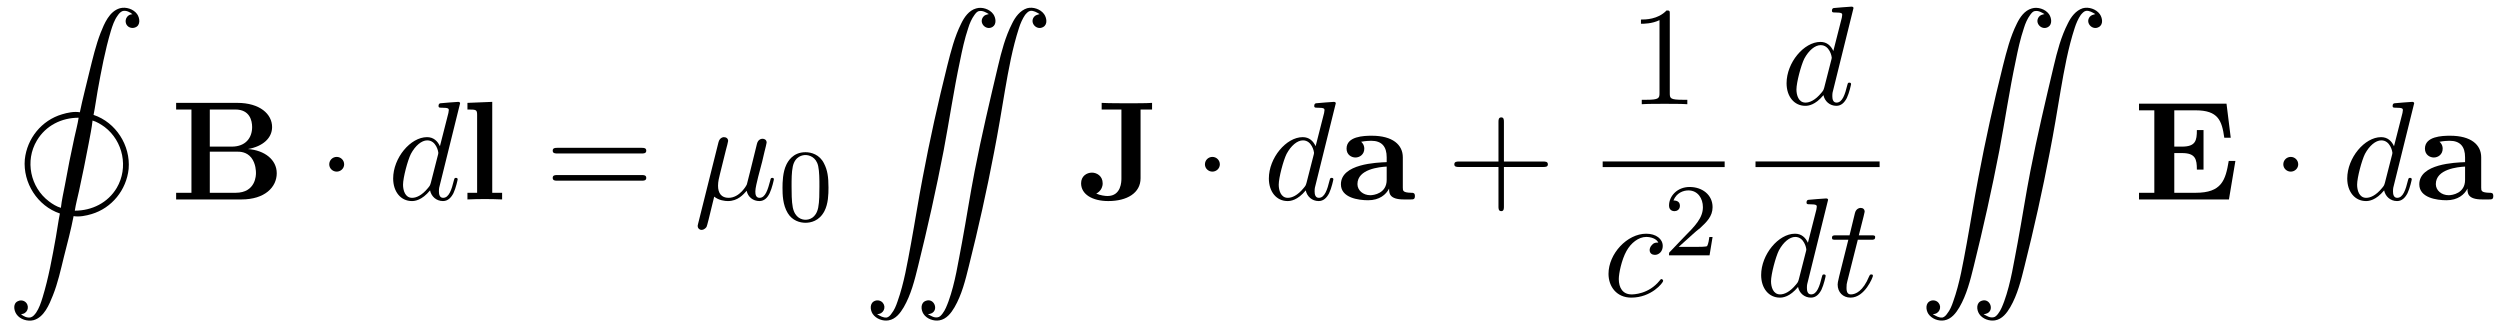<?xml version="1.0" encoding="UTF-8"?>
<svg xmlns="http://www.w3.org/2000/svg" xmlns:xlink="http://www.w3.org/1999/xlink" viewBox="0 0 193.737 25.35" version="1.2">
<defs>
<g>
<symbol overflow="visible" id="glyph0-0">
<path style="stroke:none;" d=""/>
</symbol>
<symbol overflow="visible" id="glyph0-1">
<path style="stroke:none;" d="M 5.688 8.094 C 5.25 8.016 4.719 8.125 4.312 8.25 C 2.719 8.719 1.594 10.125 1.422 11.75 C 1.266 13.562 2.406 15.359 4.141 15.938 C 4.016 16.547 3.938 17.172 3.828 17.781 C 3.547 19.344 3.266 20.922 2.797 22.453 C 2.672 22.859 2.531 23.281 2.297 23.625 C 2.188 23.766 2.078 23.922 1.891 23.984 C 1.625 24.062 1.281 23.891 1.125 23.734 C 1.609 23.734 1.812 23.188 1.531 22.859 C 1.391 22.688 1.125 22.625 0.922 22.719 C 0.484 22.875 0.562 23.438 0.781 23.75 C 1.047 24.141 1.641 24.328 2.109 24.203 C 2.922 23.969 3.312 23 3.594 22.297 C 3.984 21.328 4.203 20.312 4.453 19.297 C 4.719 18.25 5 17.203 5.203 16.141 C 5.641 16.219 6.172 16.109 6.594 15.984 C 8.172 15.516 9.297 14.109 9.469 12.484 C 9.625 10.672 8.484 8.875 6.75 8.297 C 6.875 7.688 6.953 7.062 7.062 6.453 C 7.344 4.891 7.641 3.297 8.094 1.781 C 8.219 1.375 8.359 0.953 8.609 0.609 C 8.703 0.469 8.828 0.312 9 0.25 C 9.266 0.172 9.609 0.344 9.766 0.5 C 9.297 0.5 9.078 1.047 9.359 1.375 C 9.5 1.547 9.766 1.609 9.984 1.516 C 10.406 1.359 10.344 0.797 10.125 0.484 C 9.844 0.094 9.266 -0.094 8.797 0.031 C 7.969 0.266 7.578 1.234 7.297 1.938 C 6.922 2.906 6.688 3.922 6.438 4.922 C 6.188 5.984 5.906 7.031 5.688 8.094 Z M 5.594 8.516 C 5.516 9.031 5.375 9.547 5.266 10.047 C 5 11.266 4.75 12.5 4.531 13.734 C 4.422 14.312 4.281 14.906 4.219 15.5 C 3.891 15.406 3.562 15.203 3.297 15 C 1.844 13.906 1.422 11.844 2.359 10.281 C 3.047 9.125 4.266 8.516 5.594 8.516 Z M 5.297 15.719 C 5.375 15.203 5.516 14.688 5.625 14.188 C 5.891 12.969 6.141 11.734 6.375 10.5 C 6.484 9.906 6.609 9.328 6.672 8.734 C 7 8.828 7.328 9.031 7.609 9.234 C 9.047 10.328 9.469 12.391 8.547 13.953 C 7.859 15.109 6.625 15.719 5.297 15.719 Z M 5.297 15.719 "/>
</symbol>
<symbol overflow="visible" id="glyph0-2">
<path style="stroke:none;" d="M 1.125 23.75 L 1.125 23.734 C 1.609 23.734 1.828 23.203 1.562 22.875 C 1.422 22.688 1.156 22.625 0.953 22.703 C 0.516 22.859 0.562 23.406 0.766 23.719 C 1.031 24.109 1.562 24.297 2 24.219 C 2.547 24.125 2.906 23.656 3.172 23.203 C 3.734 22.234 4.016 21.109 4.281 20.031 C 5.016 17.062 5.688 14.062 6.266 11.062 C 6.703 8.75 7.047 6.391 7.531 4.125 C 7.703 3.266 7.891 2.391 8.172 1.562 C 8.281 1.203 8.438 0.844 8.656 0.547 C 8.75 0.422 8.859 0.266 9.031 0.25 C 9.312 0.203 9.547 0.359 9.766 0.484 C 9.594 0.531 9.438 0.547 9.328 0.703 C 8.969 1.172 9.547 1.781 10.047 1.484 C 10.391 1.281 10.312 0.766 10.109 0.484 C 9.828 0.094 9.234 -0.094 8.781 0.047 C 8.219 0.203 7.859 0.734 7.625 1.219 C 7.109 2.25 6.828 3.375 6.547 4.484 C 5.828 7.359 5.188 10.25 4.641 13.156 C 4.312 14.859 4.047 16.578 3.734 18.281 C 3.453 19.781 3.203 21.328 2.688 22.766 C 2.578 23.094 2.438 23.438 2.219 23.703 C 2.141 23.828 2 23.969 1.859 24 C 1.578 24.031 1.344 23.875 1.125 23.75 Z M 5.062 23.75 L 5.062 23.734 C 5.141 23.734 5.234 23.719 5.328 23.672 C 5.891 23.406 5.531 22.469 4.891 22.703 C 4.453 22.859 4.5 23.406 4.703 23.719 C 4.953 24.109 5.5 24.297 5.938 24.219 C 6.484 24.125 6.844 23.656 7.109 23.203 C 7.672 22.234 7.953 21.094 8.219 20.016 C 8.953 17.094 9.609 14.156 10.172 11.203 C 10.484 9.609 10.75 8 11.016 6.406 C 11.297 4.781 11.594 3.125 12.109 1.547 C 12.219 1.203 12.375 0.844 12.578 0.547 C 12.688 0.422 12.812 0.266 12.984 0.234 C 13.25 0.203 13.484 0.359 13.703 0.484 C 13.547 0.531 13.375 0.562 13.266 0.703 C 12.906 1.172 13.484 1.781 13.984 1.484 C 14.344 1.281 14.25 0.766 14.047 0.484 C 13.766 0.094 13.188 -0.094 12.734 0.031 C 12.188 0.203 11.812 0.719 11.578 1.203 C 11.047 2.234 10.75 3.375 10.484 4.5 C 9.844 7.203 9.203 9.906 8.672 12.641 C 8.312 14.484 8.031 16.344 7.688 18.188 C 7.391 19.703 7.172 21.281 6.641 22.75 C 6.516 23.078 6.391 23.422 6.172 23.703 C 6.078 23.828 5.953 23.969 5.797 23.984 C 5.516 24.031 5.297 23.875 5.062 23.75 Z M 5.062 23.75 "/>
</symbol>
<symbol overflow="visible" id="glyph1-0">
<path style="stroke:none;" d=""/>
</symbol>
<symbol overflow="visible" id="glyph1-1">
<path style="stroke:none;" d="M 3.031 -4.094 L 3.031 -6.969 L 5.016 -6.969 C 6.125 -6.969 6.312 -6.109 6.312 -5.609 C 6.312 -4.766 5.797 -4.094 4.734 -4.094 Z M 5.984 -3.906 C 7.156 -4.109 7.859 -4.766 7.859 -5.609 C 7.859 -6.609 6.922 -7.484 5.156 -7.484 L 0.422 -7.484 L 0.422 -6.969 L 1.609 -6.969 L 1.609 -0.516 L 0.422 -0.516 L 0.422 0 L 5.484 0 C 7.297 0 8.219 -0.953 8.219 -2.031 C 8.219 -3.078 7.281 -3.812 5.984 -3.906 Z M 5.031 -0.516 L 3.031 -0.516 L 3.031 -3.703 L 5.141 -3.703 C 5.359 -3.703 5.875 -3.703 6.25 -3.234 C 6.609 -2.766 6.609 -2.156 6.609 -2.047 C 6.609 -1.906 6.609 -0.516 5.031 -0.516 Z M 5.031 -0.516 "/>
</symbol>
<symbol overflow="visible" id="glyph1-2">
<path style="stroke:none;" d="M 2.438 -7.562 L 0.516 -7.484 L 0.516 -6.969 C 1.188 -6.969 1.266 -6.969 1.266 -6.547 L 1.266 -0.516 L 0.516 -0.516 L 0.516 0 C 0.859 -0.016 1.391 -0.031 1.859 -0.031 C 2.328 -0.031 2.828 -0.016 3.203 0 L 3.203 -0.516 L 2.438 -0.516 Z M 2.438 -7.562 "/>
</symbol>
<symbol overflow="visible" id="glyph1-3">
<path style="stroke:none;" d="M 4.859 -6.969 L 5.75 -6.969 L 5.75 -7.484 C 5.359 -7.453 4.438 -7.453 4.016 -7.453 C 3.438 -7.453 2.359 -7.453 1.844 -7.484 L 1.844 -6.969 L 3.375 -6.969 L 3.375 -1.625 C 3.375 -1.422 3.375 -0.266 2.297 -0.266 C 2.109 -0.266 1.75 -0.312 1.422 -0.453 C 1.422 -0.453 1.922 -0.672 1.922 -1.25 C 1.922 -1.828 1.453 -2.078 1.094 -2.078 C 0.688 -2.078 0.25 -1.812 0.25 -1.25 C 0.25 -0.406 1.109 0.125 2.359 0.125 C 3.812 0.125 4.859 -0.5 4.859 -1.641 Z M 4.859 -6.969 "/>
</symbol>
<symbol overflow="visible" id="glyph1-4">
<path style="stroke:none;" d="M 4.078 -0.844 C 4.078 -0.5 4.078 0 5.219 0 L 5.734 0 C 5.953 0 6.078 0 6.078 -0.266 C 6.078 -0.516 5.938 -0.516 5.797 -0.516 C 5.141 -0.531 5.141 -0.672 5.141 -0.922 L 5.141 -3.266 C 5.141 -4.234 4.359 -4.938 2.734 -4.938 C 2.109 -4.938 0.781 -4.891 0.781 -3.938 C 0.781 -3.453 1.172 -3.25 1.469 -3.25 C 1.797 -3.25 2.156 -3.484 2.156 -3.938 C 2.156 -4.266 1.938 -4.453 1.906 -4.469 C 2.219 -4.531 2.562 -4.547 2.688 -4.547 C 3.516 -4.547 3.891 -4.094 3.891 -3.266 L 3.891 -2.891 C 3.125 -2.859 0.344 -2.766 0.344 -1.172 C 0.344 -0.125 1.703 0.062 2.453 0.062 C 3.328 0.062 3.844 -0.375 4.078 -0.844 Z M 3.891 -2.547 L 3.891 -1.516 C 3.891 -0.469 2.891 -0.328 2.625 -0.328 C 2.062 -0.328 1.625 -0.703 1.625 -1.188 C 1.625 -2.359 3.344 -2.516 3.891 -2.547 Z M 3.891 -2.547 "/>
</symbol>
<symbol overflow="visible" id="glyph1-5">
<path style="stroke:none;" d="M 7.891 -2.984 L 7.375 -2.984 C 7.125 -1.484 6.828 -0.516 4.812 -0.516 L 3.156 -0.516 L 3.156 -3.594 L 3.75 -3.594 C 4.797 -3.594 4.906 -3.125 4.906 -2.312 L 5.422 -2.312 L 5.422 -5.375 L 4.906 -5.375 C 4.906 -4.562 4.812 -4.094 3.75 -4.094 L 3.156 -4.094 L 3.156 -6.906 L 4.812 -6.906 C 6.562 -6.906 6.844 -6.109 7.031 -4.781 L 7.531 -4.781 L 7.203 -7.422 L 0.422 -7.422 L 0.422 -6.906 L 1.609 -6.906 L 1.609 -0.516 L 0.422 -0.516 L 0.422 0 L 7.391 0 Z M 7.891 -2.984 "/>
</symbol>
<symbol overflow="visible" id="glyph2-0">
<path style="stroke:none;" d=""/>
</symbol>
<symbol overflow="visible" id="glyph2-1">
<path style="stroke:none;" d="M 2.094 -2.719 C 2.094 -3.047 1.828 -3.297 1.516 -3.297 C 1.203 -3.297 0.938 -3.047 0.938 -2.719 C 0.938 -2.406 1.203 -2.156 1.516 -2.156 C 1.828 -2.156 2.094 -2.406 2.094 -2.719 Z M 2.094 -2.719 "/>
</symbol>
<symbol overflow="visible" id="glyph3-0">
<path style="stroke:none;" d=""/>
</symbol>
<symbol overflow="visible" id="glyph3-1">
<path style="stroke:none;" d="M 5.625 -7.453 C 5.625 -7.453 5.625 -7.562 5.484 -7.562 C 5.328 -7.562 4.281 -7.469 4.094 -7.453 C 4.016 -7.438 3.953 -7.391 3.953 -7.234 C 3.953 -7.109 4.047 -7.109 4.203 -7.109 C 4.734 -7.109 4.75 -7.031 4.75 -6.922 L 4.719 -6.703 L 4.062 -4.125 C 3.875 -4.531 3.562 -4.828 3.062 -4.828 C 1.781 -4.828 0.438 -3.219 0.438 -1.625 C 0.438 -0.594 1.031 0.125 1.891 0.125 C 2.109 0.125 2.656 0.078 3.297 -0.703 C 3.391 -0.234 3.781 0.125 4.297 0.125 C 4.672 0.125 4.922 -0.125 5.109 -0.484 C 5.297 -0.875 5.438 -1.531 5.438 -1.562 C 5.438 -1.672 5.328 -1.672 5.297 -1.672 C 5.188 -1.672 5.188 -1.625 5.141 -1.469 C 4.969 -0.766 4.766 -0.125 4.312 -0.125 C 4.031 -0.125 3.984 -0.406 3.984 -0.625 C 3.984 -0.891 4.016 -0.953 4.062 -1.141 Z M 3.359 -1.297 C 3.297 -1.094 3.297 -1.078 3.141 -0.891 C 2.656 -0.297 2.219 -0.125 1.906 -0.125 C 1.359 -0.125 1.203 -0.719 1.203 -1.141 C 1.203 -1.688 1.562 -3.031 1.812 -3.531 C 2.156 -4.172 2.641 -4.578 3.078 -4.578 C 3.781 -4.578 3.938 -3.688 3.938 -3.625 C 3.938 -3.562 3.922 -3.484 3.906 -3.438 Z M 3.359 -1.297 "/>
</symbol>
<symbol overflow="visible" id="glyph3-2">
<path style="stroke:none;" d="M 2.516 -3.828 C 2.578 -4.062 2.688 -4.469 2.688 -4.531 C 2.688 -4.719 2.547 -4.828 2.359 -4.828 C 2.328 -4.828 2.031 -4.812 1.938 -4.422 L 0.359 1.891 C 0.328 2.016 0.328 2.047 0.328 2.062 C 0.328 2.219 0.453 2.359 0.625 2.359 C 0.859 2.359 1 2.156 1.016 2.125 C 1.062 2.031 1.203 1.469 1.609 -0.219 C 1.969 0.078 2.453 0.125 2.672 0.125 C 3.438 0.125 3.859 -0.375 4.125 -0.672 C 4.219 -0.188 4.625 0.125 5.109 0.125 C 5.484 0.125 5.734 -0.125 5.906 -0.484 C 6.094 -0.875 6.234 -1.531 6.234 -1.562 C 6.234 -1.672 6.141 -1.672 6.109 -1.672 C 6 -1.672 5.984 -1.625 5.953 -1.469 C 5.766 -0.766 5.578 -0.125 5.125 -0.125 C 4.828 -0.125 4.797 -0.406 4.797 -0.625 C 4.797 -0.859 4.922 -1.375 5.016 -1.75 L 5.328 -2.938 C 5.359 -3.094 5.469 -3.516 5.5 -3.672 C 5.562 -3.922 5.672 -4.344 5.672 -4.406 C 5.672 -4.609 5.516 -4.703 5.359 -4.703 C 5.297 -4.703 5.016 -4.688 4.922 -4.312 L 4.422 -2.281 C 4.281 -1.734 4.172 -1.281 4.141 -1.172 C 4.125 -1.109 3.594 -0.125 2.719 -0.125 C 2.172 -0.125 1.906 -0.484 1.906 -1.062 C 1.906 -1.391 1.984 -1.688 2.062 -2 Z M 2.516 -3.828 "/>
</symbol>
<symbol overflow="visible" id="glyph3-3">
<path style="stroke:none;" d="M 4.312 -4.141 C 4.141 -4.141 3.984 -4.141 3.844 -3.984 C 3.672 -3.828 3.641 -3.641 3.641 -3.562 C 3.641 -3.297 3.844 -3.188 4.047 -3.188 C 4.359 -3.188 4.656 -3.453 4.656 -3.875 C 4.656 -4.422 4.141 -4.828 3.375 -4.828 C 1.891 -4.828 0.453 -3.266 0.453 -1.719 C 0.453 -0.734 1.078 0.125 2.219 0.125 C 3.781 0.125 4.688 -1.031 4.688 -1.172 C 4.688 -1.234 4.625 -1.312 4.562 -1.312 C 4.5 -1.312 4.484 -1.281 4.422 -1.203 C 3.562 -0.125 2.359 -0.125 2.234 -0.125 C 1.547 -0.125 1.25 -0.656 1.25 -1.312 C 1.25 -1.75 1.469 -2.812 1.844 -3.484 C 2.188 -4.109 2.781 -4.578 3.375 -4.578 C 3.75 -4.578 4.172 -4.438 4.312 -4.141 Z M 4.312 -4.141 "/>
</symbol>
<symbol overflow="visible" id="glyph3-4">
<path style="stroke:none;" d="M 2.25 -4.359 L 3.266 -4.359 C 3.484 -4.359 3.594 -4.359 3.594 -4.578 C 3.594 -4.703 3.484 -4.703 3.297 -4.703 L 2.328 -4.703 C 2.719 -6.25 2.781 -6.469 2.781 -6.531 C 2.781 -6.719 2.656 -6.828 2.469 -6.828 C 2.438 -6.828 2.125 -6.812 2.031 -6.438 L 1.609 -4.703 L 0.578 -4.703 C 0.359 -4.703 0.25 -4.703 0.25 -4.5 C 0.25 -4.359 0.344 -4.359 0.562 -4.359 L 1.516 -4.359 C 0.734 -1.266 0.688 -1.078 0.688 -0.891 C 0.688 -0.297 1.094 0.125 1.688 0.125 C 2.797 0.125 3.422 -1.469 3.422 -1.562 C 3.422 -1.672 3.344 -1.672 3.297 -1.672 C 3.203 -1.672 3.188 -1.641 3.125 -1.516 C 2.656 -0.375 2.078 -0.125 1.719 -0.125 C 1.484 -0.125 1.375 -0.266 1.375 -0.625 C 1.375 -0.891 1.391 -0.953 1.438 -1.141 Z M 2.25 -4.359 "/>
</symbol>
<symbol overflow="visible" id="glyph4-0">
<path style="stroke:none;" d=""/>
</symbol>
<symbol overflow="visible" id="glyph4-1">
<path style="stroke:none;" d="M 7.5 -3.562 C 7.656 -3.562 7.859 -3.562 7.859 -3.781 C 7.859 -4 7.656 -4 7.5 -4 L 0.969 -4 C 0.812 -4 0.609 -4 0.609 -3.781 C 0.609 -3.562 0.812 -3.562 0.984 -3.562 Z M 7.5 -1.453 C 7.656 -1.453 7.859 -1.453 7.859 -1.672 C 7.859 -1.891 7.656 -1.891 7.5 -1.891 L 0.984 -1.891 C 0.812 -1.891 0.609 -1.891 0.609 -1.672 C 0.609 -1.453 0.812 -1.453 0.969 -1.453 Z M 7.5 -1.453 "/>
</symbol>
<symbol overflow="visible" id="glyph4-2">
<path style="stroke:none;" d="M 4.453 -2.516 L 7.5 -2.516 C 7.656 -2.516 7.859 -2.516 7.859 -2.719 C 7.859 -2.938 7.656 -2.938 7.5 -2.938 L 4.453 -2.938 L 4.453 -6 C 4.453 -6.156 4.453 -6.359 4.25 -6.359 C 4.031 -6.359 4.031 -6.156 4.031 -6 L 4.031 -2.938 L 0.969 -2.938 C 0.812 -2.938 0.609 -2.938 0.609 -2.719 C 0.609 -2.516 0.812 -2.516 0.969 -2.516 L 4.031 -2.516 L 4.031 0.547 C 4.031 0.703 4.031 0.906 4.25 0.906 C 4.453 0.906 4.453 0.703 4.453 0.547 Z M 4.453 -2.516 "/>
</symbol>
<symbol overflow="visible" id="glyph4-3">
<path style="stroke:none;" d="M 3.203 -6.984 C 3.203 -7.234 3.203 -7.266 2.953 -7.266 C 2.281 -6.562 1.312 -6.562 0.969 -6.562 L 0.969 -6.234 C 1.188 -6.234 1.828 -6.234 2.406 -6.516 L 2.406 -0.859 C 2.406 -0.469 2.359 -0.344 1.391 -0.344 L 1.031 -0.344 L 1.031 0 C 1.422 -0.031 2.359 -0.031 2.797 -0.031 C 3.234 -0.031 4.188 -0.031 4.562 0 L 4.562 -0.344 L 4.219 -0.344 C 3.234 -0.344 3.203 -0.453 3.203 -0.859 Z M 3.203 -6.984 "/>
</symbol>
<symbol overflow="visible" id="glyph5-0">
<path style="stroke:none;" d=""/>
</symbol>
<symbol overflow="visible" id="glyph5-1">
<path style="stroke:none;" d="M 3.891 -2.547 C 3.891 -3.391 3.812 -3.906 3.547 -4.422 C 3.203 -5.125 2.547 -5.297 2.109 -5.297 C 1.109 -5.297 0.734 -4.547 0.625 -4.328 C 0.344 -3.75 0.328 -2.953 0.328 -2.547 C 0.328 -2.016 0.344 -1.219 0.734 -0.578 C 1.094 0.016 1.688 0.172 2.109 0.172 C 2.5 0.172 3.172 0.047 3.578 -0.734 C 3.875 -1.312 3.891 -2.031 3.891 -2.547 Z M 2.109 -0.062 C 1.844 -0.062 1.297 -0.188 1.125 -1.016 C 1.031 -1.469 1.031 -2.219 1.031 -2.641 C 1.031 -3.188 1.031 -3.75 1.125 -4.188 C 1.297 -5 1.906 -5.078 2.109 -5.078 C 2.375 -5.078 2.938 -4.938 3.094 -4.219 C 3.188 -3.781 3.188 -3.172 3.188 -2.641 C 3.188 -2.172 3.188 -1.453 3.094 -1 C 2.922 -0.172 2.375 -0.062 2.109 -0.062 Z M 2.109 -0.062 "/>
</symbol>
<symbol overflow="visible" id="glyph5-2">
<path style="stroke:none;" d="M 2.25 -1.625 C 2.375 -1.75 2.703 -2.016 2.844 -2.125 C 3.328 -2.578 3.797 -3.016 3.797 -3.734 C 3.797 -4.688 3 -5.297 2.016 -5.297 C 1.047 -5.297 0.422 -4.578 0.422 -3.859 C 0.422 -3.469 0.734 -3.422 0.844 -3.422 C 1.016 -3.422 1.266 -3.531 1.266 -3.844 C 1.266 -4.25 0.859 -4.25 0.766 -4.25 C 1 -4.844 1.531 -5.031 1.922 -5.031 C 2.656 -5.031 3.047 -4.406 3.047 -3.734 C 3.047 -2.906 2.469 -2.297 1.516 -1.344 L 0.516 -0.297 C 0.422 -0.219 0.422 -0.203 0.422 0 L 3.562 0 L 3.797 -1.422 L 3.547 -1.422 C 3.531 -1.266 3.469 -0.875 3.375 -0.719 C 3.328 -0.656 2.719 -0.656 2.594 -0.656 L 1.172 -0.656 Z M 2.25 -1.625 "/>
</symbol>
</g>
<clipPath id="clip1">
  <path d="M 187 10 L 193.738 10 L 193.738 16 L 187 16 Z M 187 10 "/>
</clipPath>
</defs>
<g id="surface1">
<g style="fill:rgb(0%,0%,0%);fill-opacity:1;">
  <use xlink:href="#glyph0-1" x="0.5" y="0.607"/>
</g>
<g style="fill:rgb(0%,0%,0%);fill-opacity:1;">
  <use xlink:href="#glyph1-1" x="13.227" y="15.456"/>
</g>
<g style="fill:rgb(0%,0%,0%);fill-opacity:1;">
  <use xlink:href="#glyph2-1" x="24.576" y="15.456"/>
</g>
<g style="fill:rgb(0%,0%,0%);fill-opacity:1;">
  <use xlink:href="#glyph3-1" x="30.03" y="15.456"/>
</g>
<g style="fill:rgb(0%,0%,0%);fill-opacity:1;">
  <use xlink:href="#glyph1-2" x="35.708" y="15.456"/>
</g>
<g style="fill:rgb(0%,0%,0%);fill-opacity:1;">
  <use xlink:href="#glyph4-1" x="42.223" y="15.456"/>
</g>
<g style="fill:rgb(0%,0%,0%);fill-opacity:1;">
  <use xlink:href="#glyph3-2" x="53.738" y="15.456"/>
</g>
<g style="fill:rgb(0%,0%,0%);fill-opacity:1;">
  <use xlink:href="#glyph5-1" x="60.312" y="17.092"/>
</g>
<g style="fill:rgb(0%,0%,0%);fill-opacity:1;">
  <use xlink:href="#glyph0-2" x="66.862" y="0.607"/>
</g>
<g style="fill:rgb(0%,0%,0%);fill-opacity:1;">
  <use xlink:href="#glyph1-3" x="83.529" y="15.456"/>
</g>
<g style="fill:rgb(0%,0%,0%);fill-opacity:1;">
  <use xlink:href="#glyph2-1" x="92.438" y="15.456"/>
</g>
<g style="fill:rgb(0%,0%,0%);fill-opacity:1;">
  <use xlink:href="#glyph3-1" x="97.892" y="15.456"/>
</g>
<g style="fill:rgb(0%,0%,0%);fill-opacity:1;">
  <use xlink:href="#glyph1-4" x="103.57" y="15.456"/>
</g>
<g style="fill:rgb(0%,0%,0%);fill-opacity:1;">
  <use xlink:href="#glyph4-2" x="112.093" y="15.456"/>
</g>
<g style="fill:rgb(0%,0%,0%);fill-opacity:1;">
  <use xlink:href="#glyph4-3" x="126.197" y="8.076"/>
</g>
<path style="fill:none;stroke-width:0.436;stroke-linecap:butt;stroke-linejoin:miter;stroke:rgb(0%,0%,0%);stroke-opacity:1;stroke-miterlimit:10;" d="M 0.001 -0.001 L 9.454 -0.001 " transform="matrix(1,0,0,-1,124.198,12.729)"/>
<g style="fill:rgb(0%,0%,0%);fill-opacity:1;">
  <use xlink:href="#glyph3-3" x="124.198" y="22.939"/>
</g>
<g style="fill:rgb(0%,0%,0%);fill-opacity:1;">
  <use xlink:href="#glyph5-2" x="128.919" y="19.787"/>
</g>
<g style="fill:rgb(0%,0%,0%);fill-opacity:1;">
  <use xlink:href="#glyph3-1" x="138.012" y="8.076"/>
</g>
<path style="fill:none;stroke-width:0.436;stroke-linecap:butt;stroke-linejoin:miter;stroke:rgb(0%,0%,0%);stroke-opacity:1;stroke-miterlimit:10;" d="M 0.001 -0.001 L 9.618 -0.001 " transform="matrix(1,0,0,-1,136.042,12.729)"/>
<g style="fill:rgb(0%,0%,0%);fill-opacity:1;">
  <use xlink:href="#glyph3-1" x="136.042" y="22.939"/>
  <use xlink:href="#glyph3-4" x="141.72" y="22.939"/>
</g>
<g style="fill:rgb(0%,0%,0%);fill-opacity:1;">
  <use xlink:href="#glyph0-2" x="148.673" y="0.607"/>
</g>
<g style="fill:rgb(0%,0%,0%);fill-opacity:1;">
  <use xlink:href="#glyph1-5" x="165.34" y="15.456"/>
</g>
<g style="fill:rgb(0%,0%,0%);fill-opacity:1;">
  <use xlink:href="#glyph2-1" x="176.006" y="15.456"/>
</g>
<g style="fill:rgb(0%,0%,0%);fill-opacity:1;">
  <use xlink:href="#glyph3-1" x="181.461" y="15.456"/>
</g>
<g clip-path="url(#clip1)" clip-rule="nonzero">
<g style="fill:rgb(0%,0%,0%);fill-opacity:1;">
  <use xlink:href="#glyph1-4" x="187.139" y="15.456"/>
</g>
</g>
</g>
</svg>
